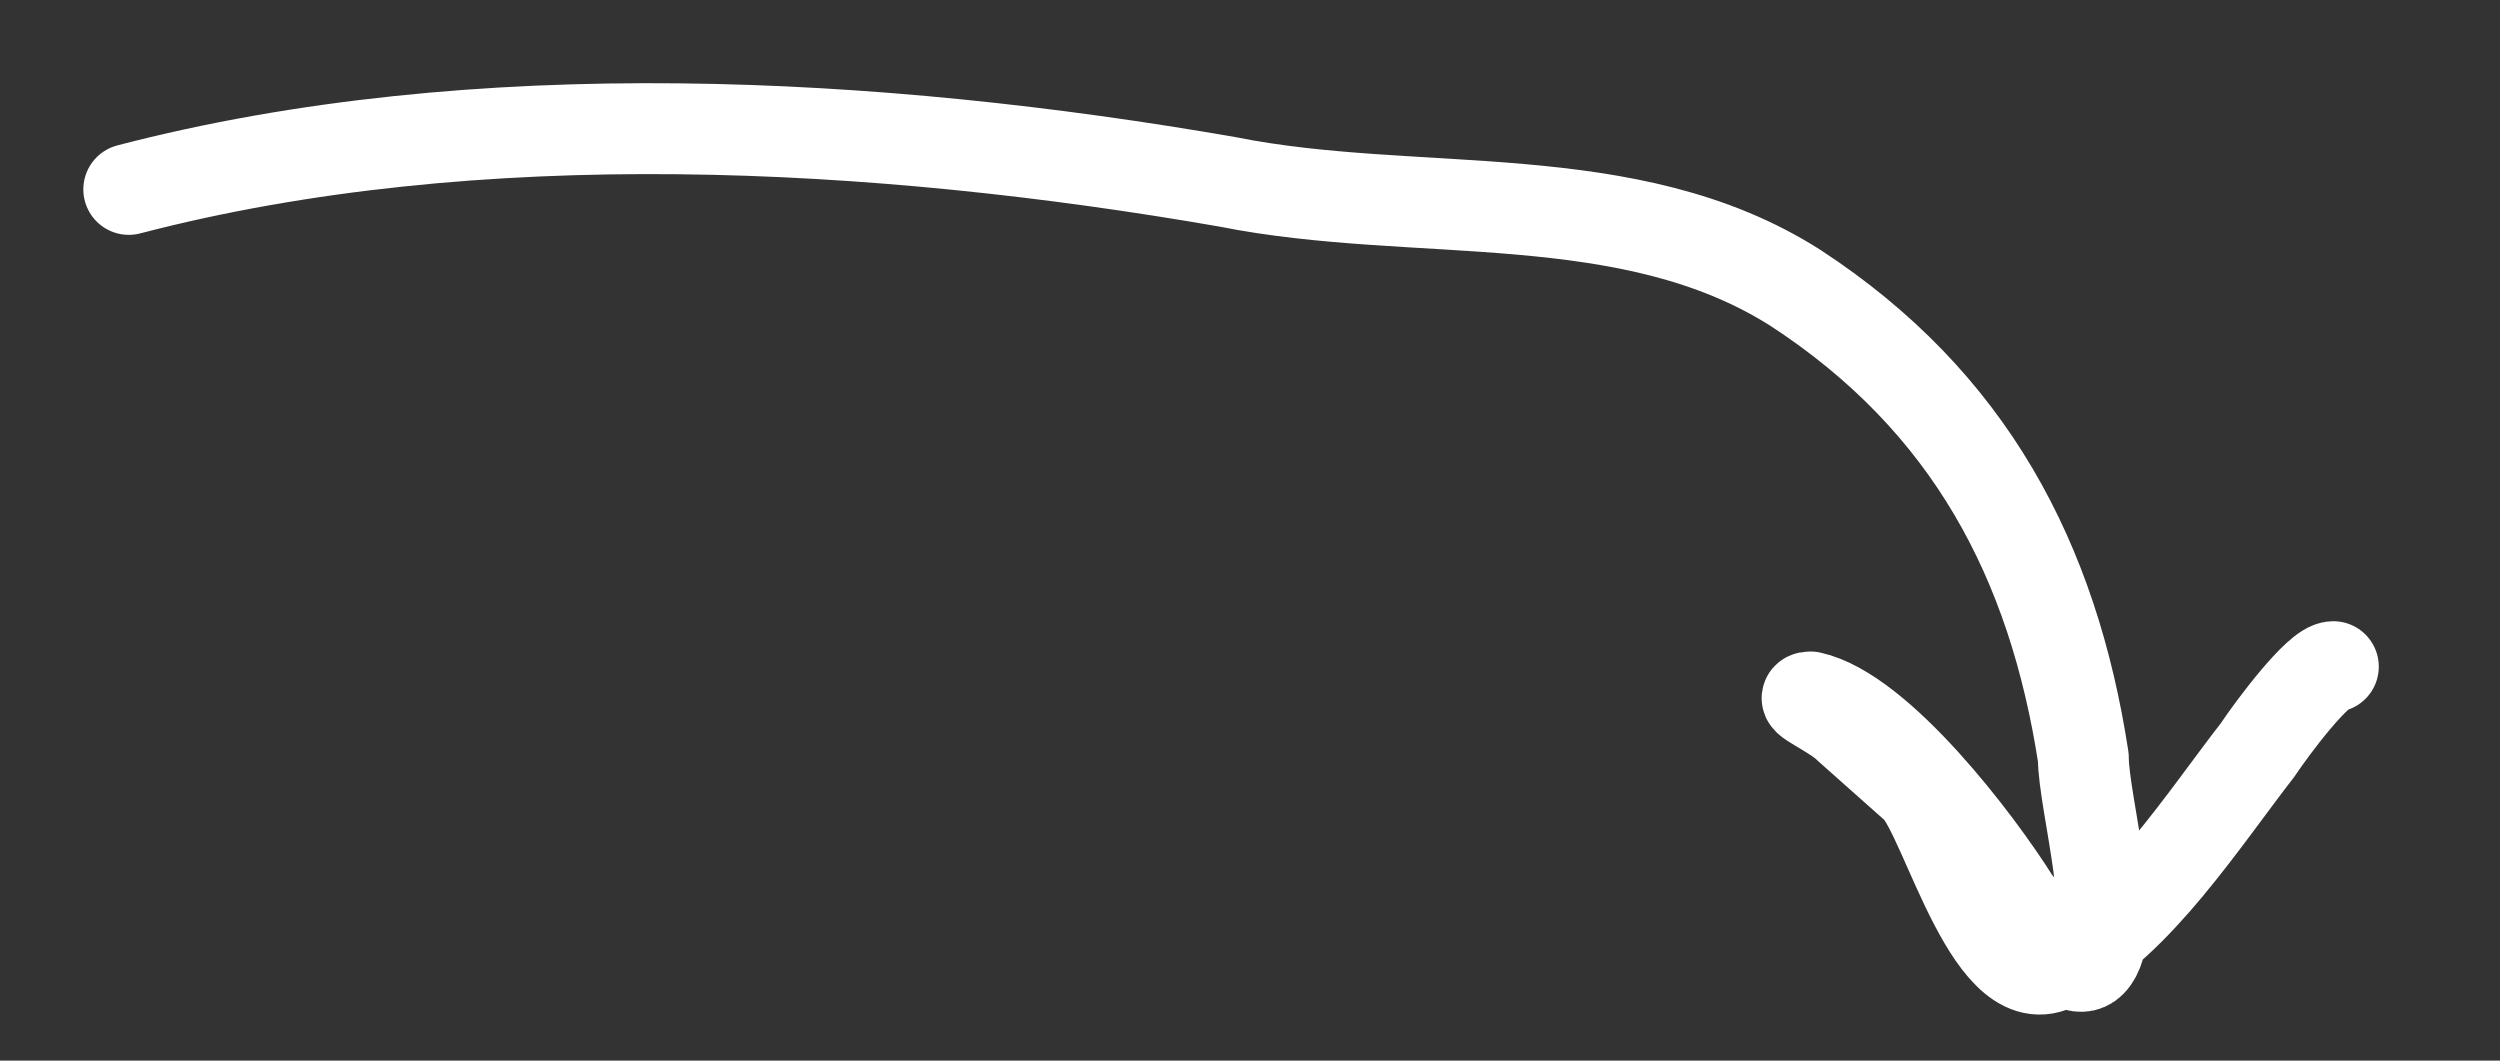 <svg
  viewBox="0 0 330 140"
  xmlns="http://www.w3.org/2000/svg"
>
  <rect x="0" y="0" width="330" height="140" fill="#333333" stroke="none"/>
  <path
    fill="none"
    stroke-linecap="round"
    stroke-linejoin="round"
    stroke-width="12px"
    stroke="#fff"
    d="M17 25c46-12 99-9 145-1 25 5 53 0 75 14 23 15 34 36 38 62 0 6 5 23 1 27-3 3-9-7-10-8-5-8-18-25-27-27-2 0 3 2 5 4l9 8c4 4 10 29 19 23 10-5 19-19 26-28 2-3 8-11 10-11" />
</svg>